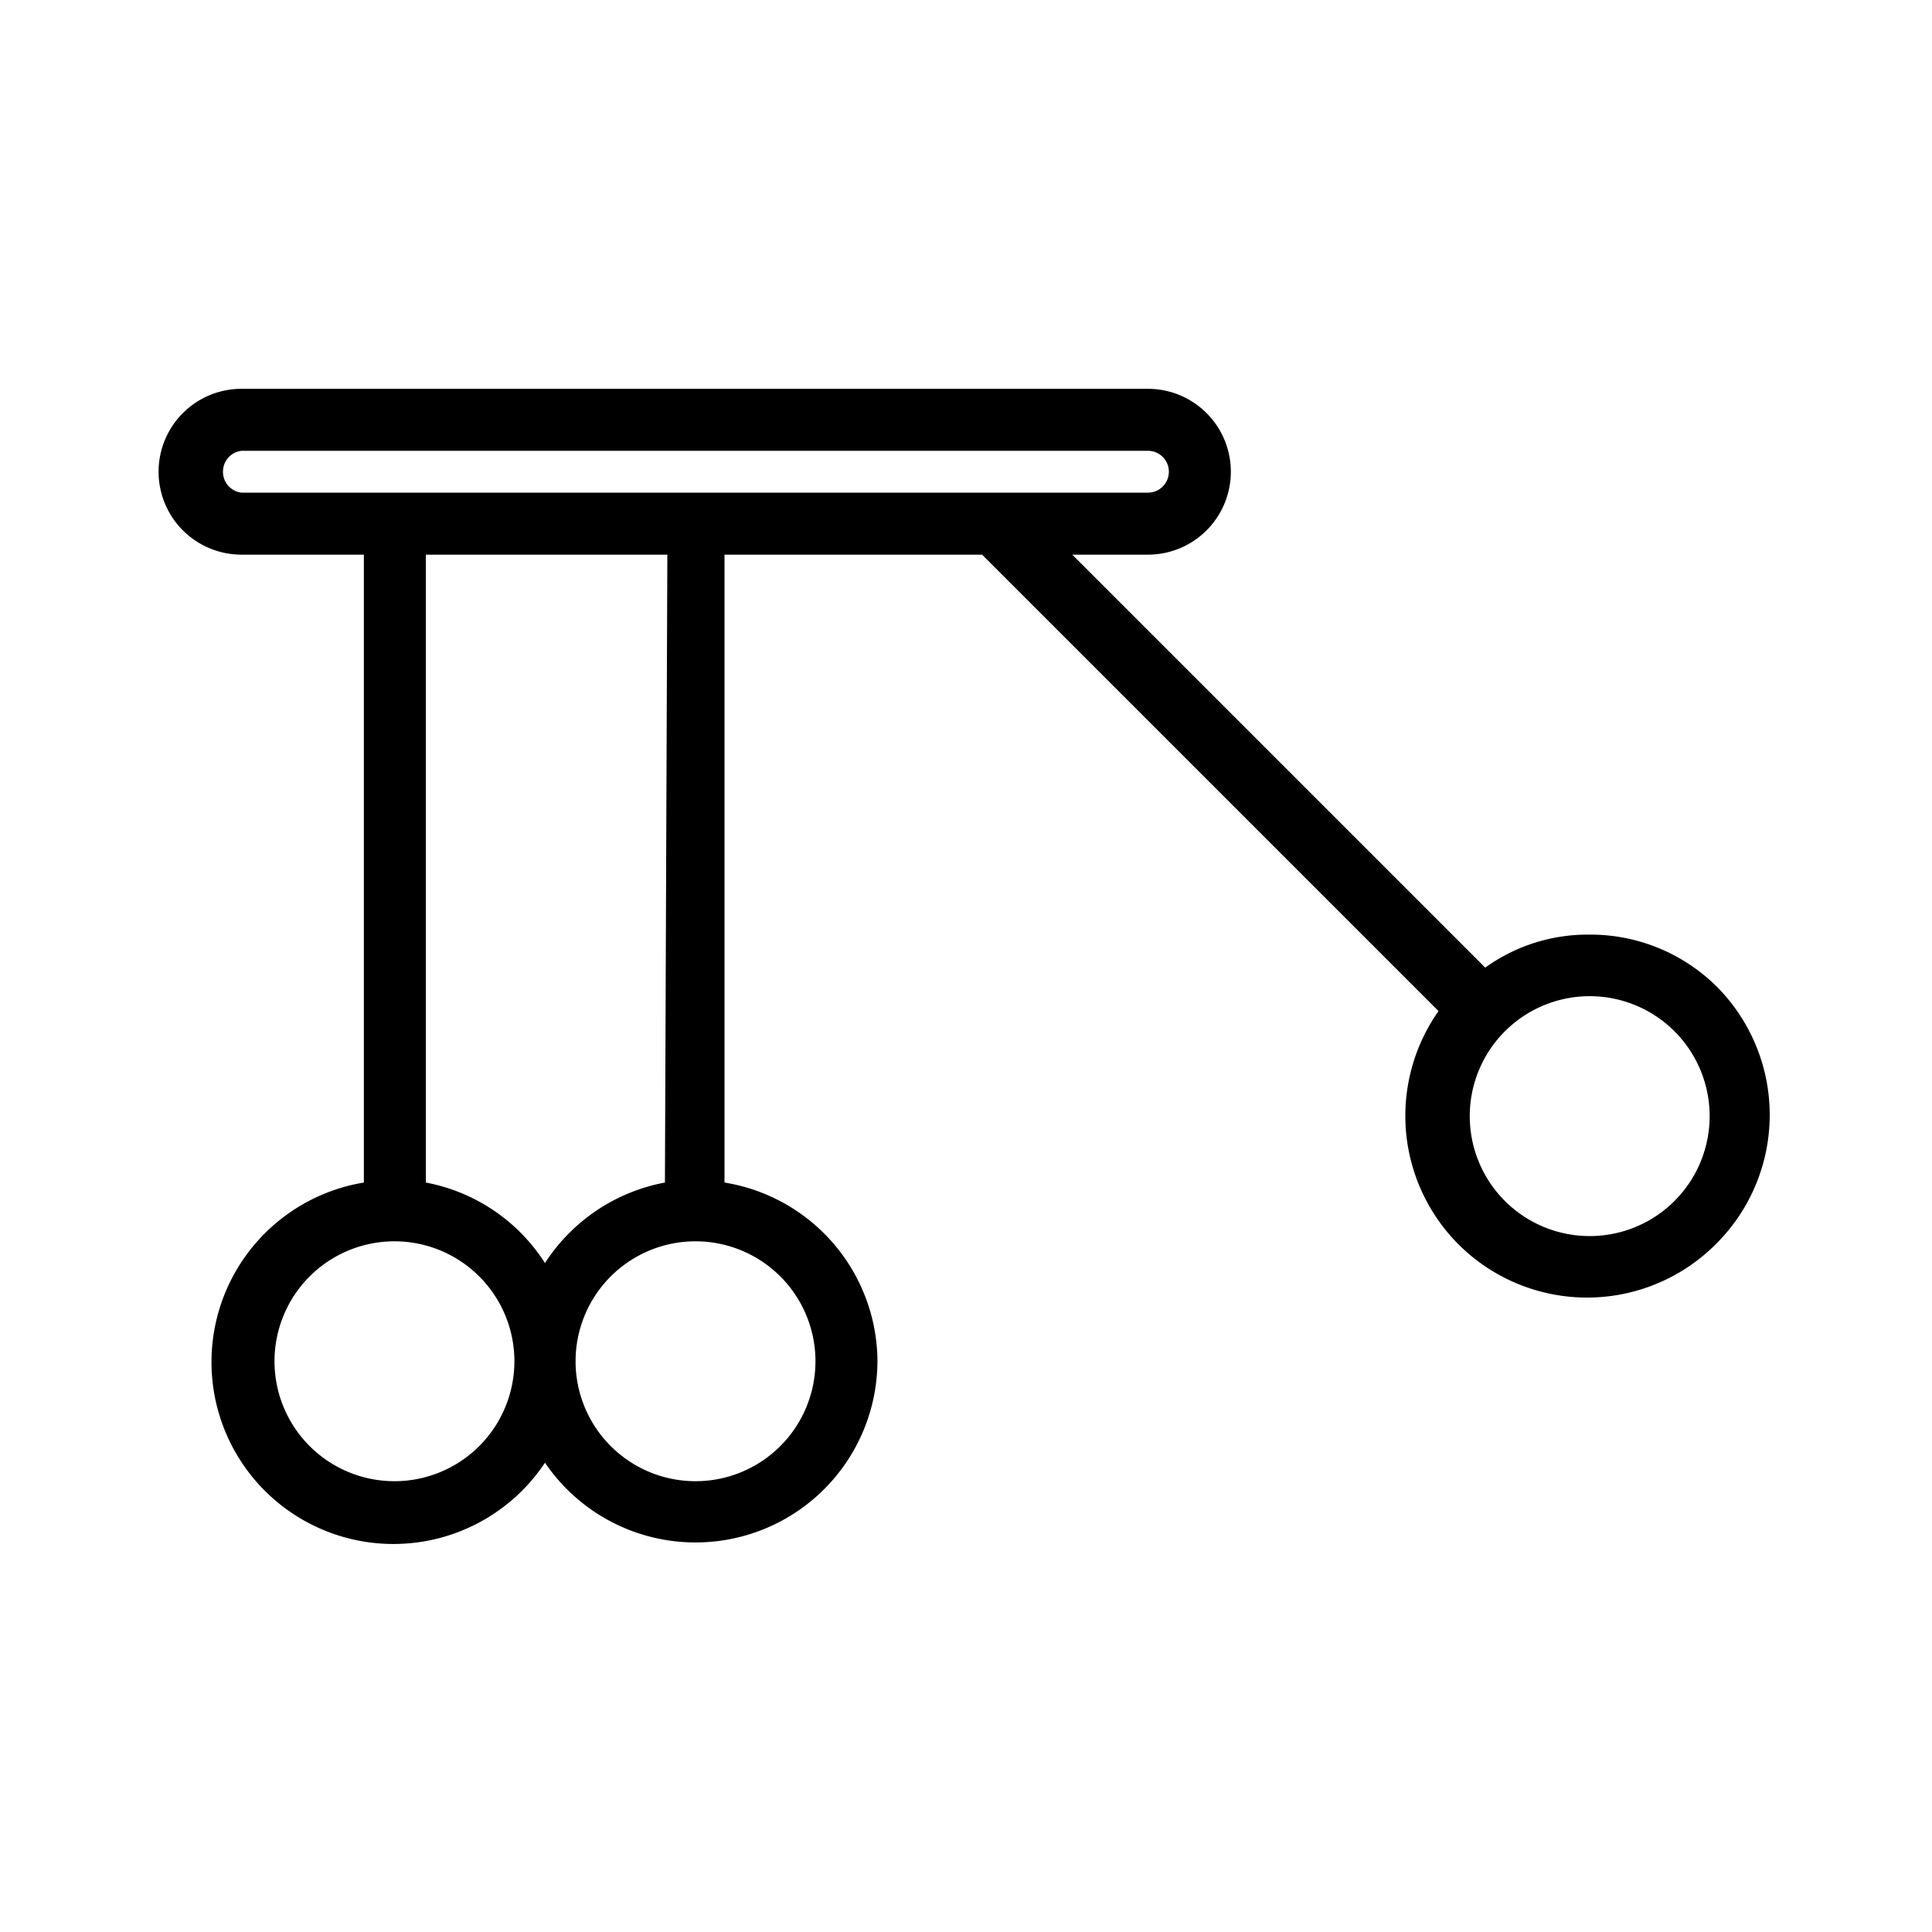 <svg xmlns="http://www.w3.org/2000/svg" viewBox="0 0 24 24"><path d="M21.34,12.27a2.23,2.23,0,0,0-1.6-.66,2.18,2.18,0,0,0-1.29.41L13.32,6.89h.94a1,1,0,0,0,0-2.06H3A1,1,0,0,0,3,6.89H4.52v7.8a2.26,2.26,0,1,0,2.25,3.48,2.26,2.26,0,0,0,4.13-1.26A2.26,2.26,0,0,0,9,14.69V6.89h3.2l5.67,5.67a2.26,2.26,0,0,0,.25,2.9,2.26,2.26,0,0,0,3.19,0A2.26,2.26,0,0,0,21.34,12.27ZM2.77,5.86A.26.26,0,0,1,3,5.6H14.26a.26.26,0,1,1,0,.52H3A.26.26,0,0,1,2.77,5.86ZM4.9,18.4a1.49,1.49,0,1,1,1.49-1.49A1.49,1.49,0,0,1,4.9,18.4Zm5.23-1.49a1.49,1.49,0,1,1-1.49-1.49A1.49,1.49,0,0,1,10.13,16.91ZM8.26,14.69a2.27,2.27,0,0,0-1.49,1,2.25,2.25,0,0,0-1.48-1V6.89h3Zm12.54.23a1.49,1.49,0,1,1,0-2.11A1.49,1.49,0,0,1,20.8,14.92Z"/></svg>